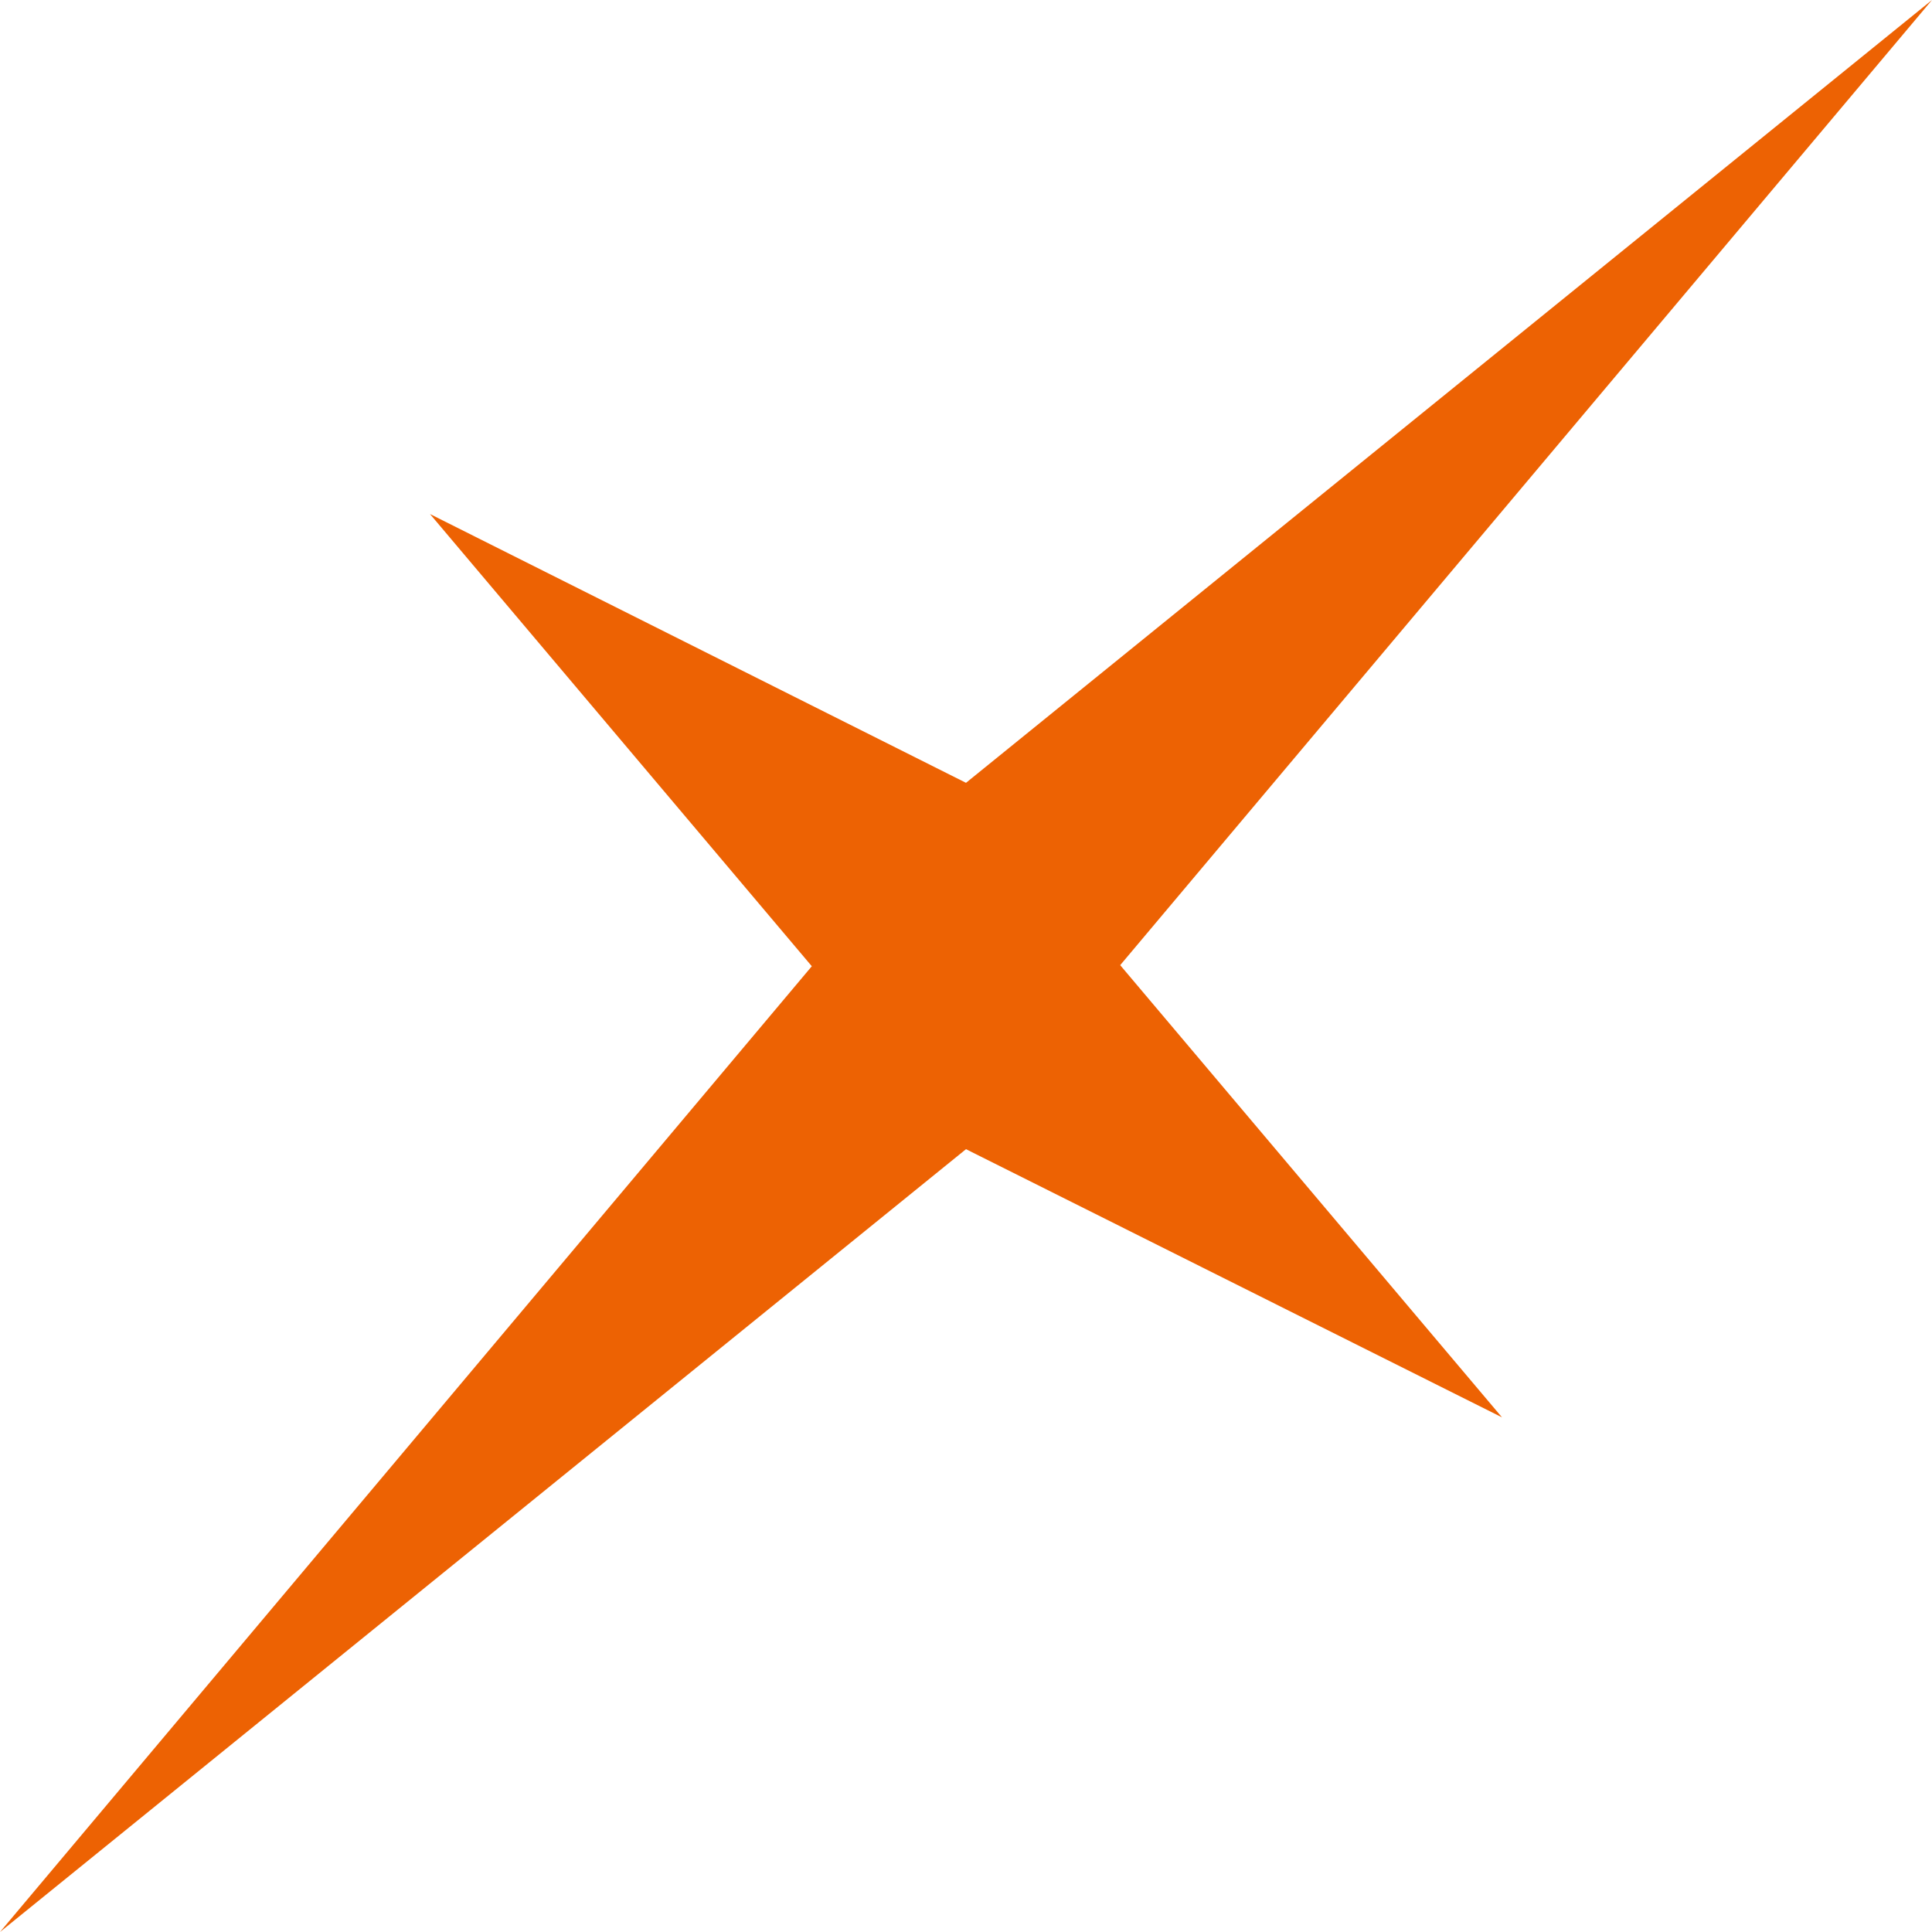 <svg width="16" height="16" viewBox="0 0 16 16" fill="none" xmlns="http://www.w3.org/2000/svg">
  <path d="M16 0L8 6.483L3.561 4.257L6.723 8.002L0 16L8 9.517L12.439 11.738L9.277 7.993L16 0Z"
    fill="#ED6203" />
</svg>